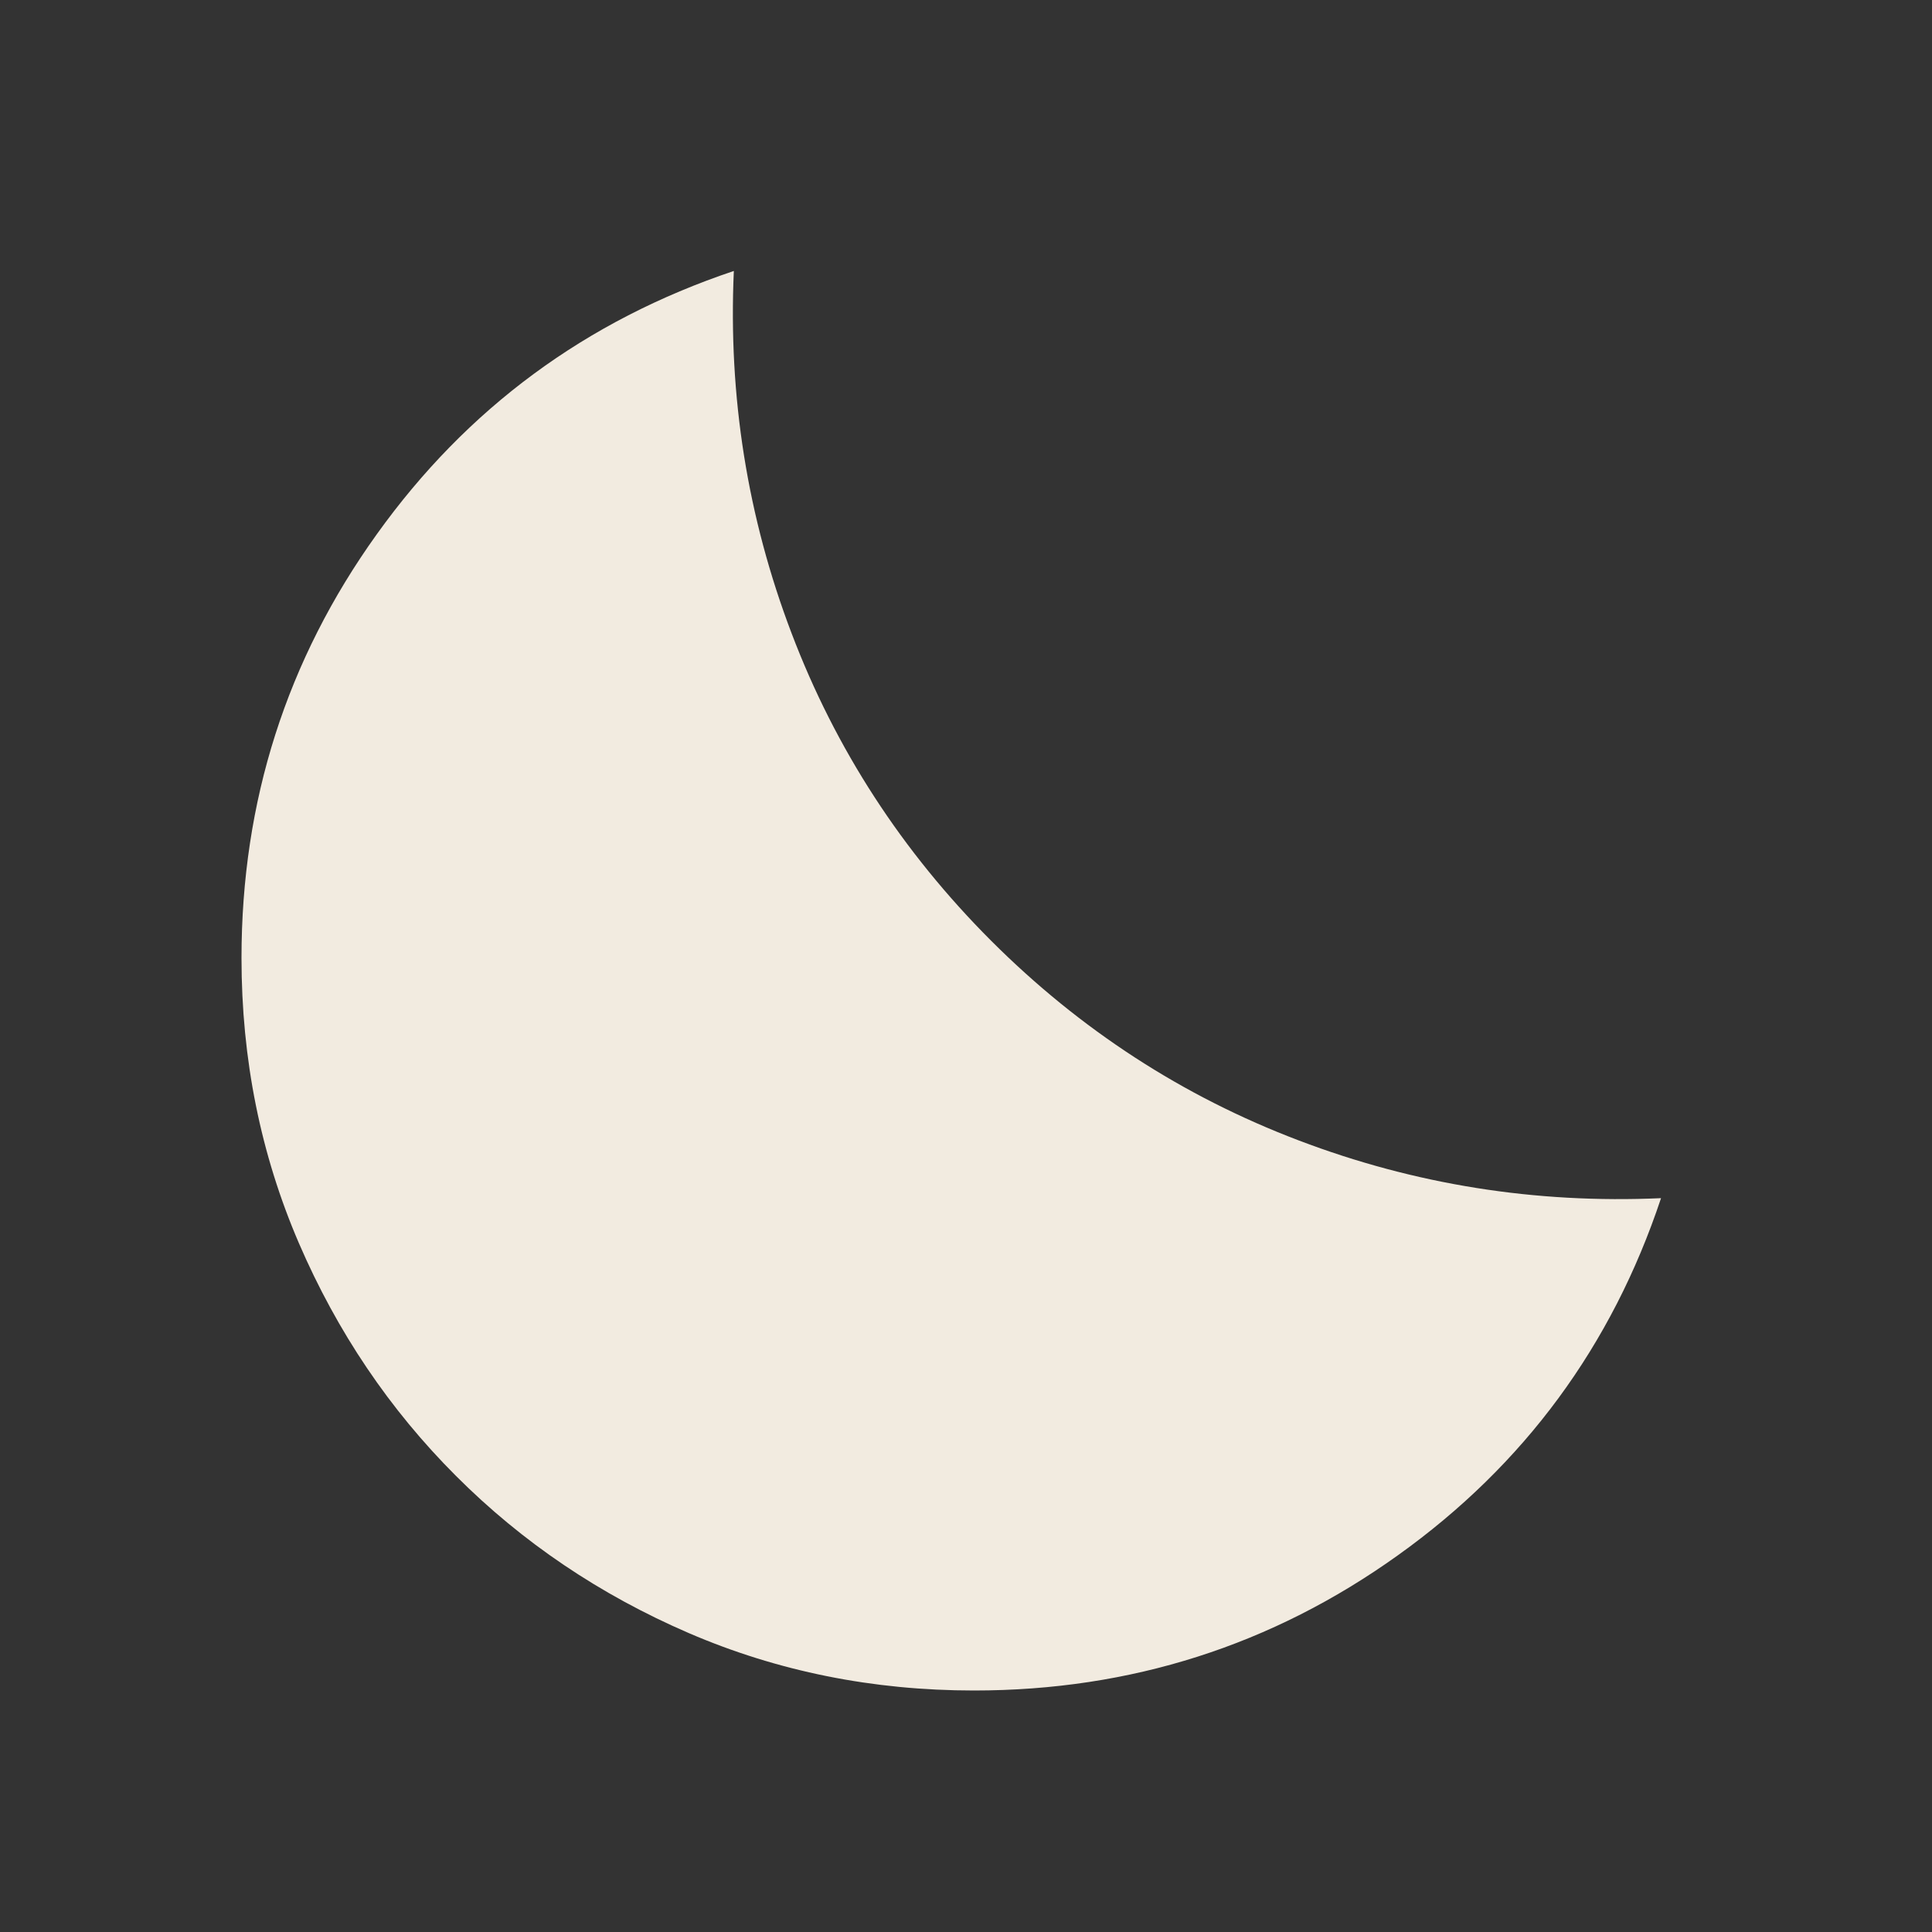 <svg width="24" height="24" viewBox="0 0 24 24" fill="none" xmlns="http://www.w3.org/2000/svg">
<rect x="0" y="0" width="24" height="24" fill="#333333" stroke="none"/>
<path d="M12.1 21C10.841 21 9.66 20.762 8.557 20.287C7.454 19.811 6.489 19.16 5.665 18.335C4.84 17.511 4.189 16.546 3.713 15.443C3.238 14.34 3 13.159 3 11.9C3 9.954 3.56 8.199 4.681 6.636C5.801 5.072 7.279 3.982 9.116 3.366C9.046 4.926 9.285 6.426 9.833 7.866C10.38 9.307 11.207 10.58 12.313 11.687C13.42 12.793 14.693 13.62 16.134 14.167C17.574 14.715 19.074 14.954 20.634 14.884C20.022 16.721 18.933 18.199 17.367 19.319C15.802 20.44 14.046 21 12.1 21Z" fill="#F2EBE0"/>
</svg>
